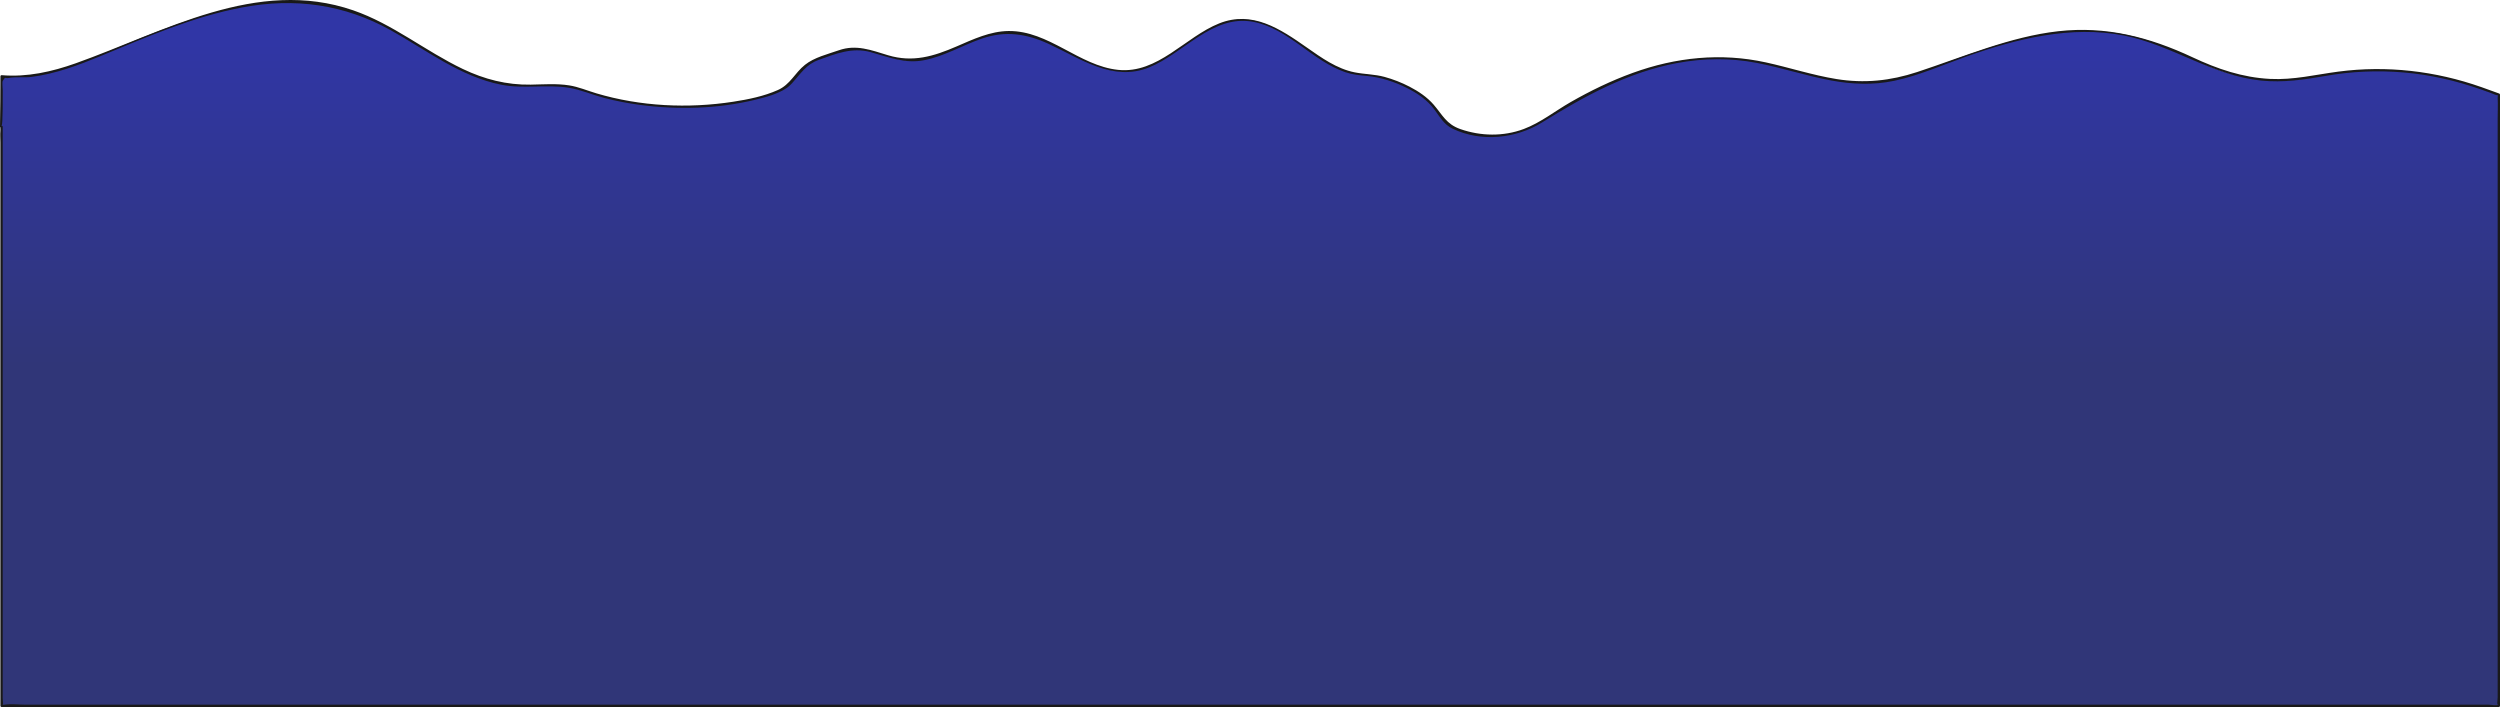 <?xml version="1.0" encoding="UTF-8"?>
<svg id="uuid-d77e562d-d8b4-4a6d-94a4-0bd93a0d2e98" data-name="레이어 2" xmlns="http://www.w3.org/2000/svg" xmlns:xlink="http://www.w3.org/1999/xlink" viewBox="0 0 1934 547.3">
  <defs>
    <linearGradient id="uuid-722e0e90-e49c-45ac-b863-1bc73ca36c9c" data-name="무제 그라디언트 305" x1="967" y1="28.02" x2="967" y2="282.45" gradientUnits="userSpaceOnUse">
      <stop offset="0" stop-color="#3036a6"/>
      <stop offset="1" stop-color="#303678"/>
    </linearGradient>
  </defs>
  <g id="uuid-a0705db0-419a-452e-accd-0cbf77cb757a" data-name="레이어 1">
    <g>
      <path d="m1919.22,68.2c-40.81-14.71-84.9-17.83-127.38-9h0c-30.32,6.3-61.86,2.39-89.76-11.07-19.03-9.18-38.33-17.55-58.8-21.53-45.51-8.85-92.24,4.83-135.64,21.14-18.28,6.87-36.7,14.32-56.16,15.94-32.48,2.7-63.82-11-95.93-16.59-57.23-9.95-113.54,14.4-161.99,46.17-9.62,6.31-34.44,19.68-69.23,5.56-3.83-1.56-8.49-5.89-10.5-9.51-4.16-7.48-9.84-12.86-16.04-16.93-12.39-8.14-29.22-14.14-43-14.69-34.51-1.39-60.26-44.29-95.68-42.45-29.8,1.55-53.98,36.02-83.68,39.64-32.71,3.99-62.28-30.21-95.12-30-27.23.17-52.43,24.07-79.61,21.68-19.87-1.75-33.86-15.33-54.45-5.58-11.98,5.68-20.21,2.05-34.1,22.72-8.87,13.2-91.08,31.57-162.3,5.65-17.57-6.4-37.37-1.15-55.9-3.69-44.37-6.07-78.59-42.14-120.91-56.8-61.31-21.23-127.81,5.12-187.58,30.35-25.15,10.61-51.37,21.29-78.65,20.23-1.87-.07-3.73-.22-5.59-.39.09,12.95-.17,26.1-.33,39.06h.31v447.92h1931.9V73.21l-13.89-5.01Z" style="fill: url(#uuid-722e0e90-e49c-45ac-b863-1bc73ca36c9c);"/>
      <path d="m1919.46,67.34c-35.36-12.45-73.09-16.84-110.32-11.96-17.79,2.33-34.81,6.59-52.94,5.67-21.5-1.09-40.69-7.66-60.01-16.72-33.35-15.62-66.91-24.33-103.93-20.17s-72.93,19.65-109.2,31.59c-20.64,6.79-40.85,8.88-62.36,5.4-18.48-2.99-36.34-8.87-54.61-12.88-34.83-7.64-69.66-3.98-103.06,8.14-16.67,6.05-32.68,13.82-48.06,22.63-11.96,6.85-23.15,15.86-36.14,20.74-15.76,5.92-33.29,5.62-49.12.07-10.81-3.79-13.68-10.79-20.51-18.74-5.18-6.03-11.85-10.47-18.86-14.1-6.13-3.18-12.63-5.71-19.29-7.53-7.64-2.08-15.27-1.98-22.96-3.49-13.9-2.73-25.86-11.35-37.24-19.32-20.46-14.34-42.03-28.78-67.63-18.59-26.37,10.49-47.51,39.22-78.29,35.96-30.28-3.2-53.5-30.31-84.61-30.05-14.25.12-27.46,6.38-40.28,11.92-17.76,7.67-33.93,12.6-53.09,6.81-12.95-3.91-24.58-8.55-38-3.84-8.56,3-19,5.48-26.21,11.25-7.98,6.39-11.33,15.21-20.97,19.51-10.82,4.83-22.86,7.25-34.51,9.05-35,5.42-71.95,3.61-105.94-6.5-6.99-2.08-13.74-4.99-20.97-6.14-9.87-1.56-19.88-.73-29.82-.57-18.62.29-35.75-4.13-52.49-12.12-28.94-13.81-54.23-34.82-84.77-45.36C198.81-17.7,126.87,24.64,58.6,48.95c-18.49,6.58-37.65,10.86-57.37,9.2-.48-.04-.9.45-.9.9C.39,72.07.17,85.09,0,98.11c0,.49.42.89.9.9-1.15-.02-.35-.53-.59,2.21-.26,2.91,0,5.97,0,8.89v435.92c0,.49.41.9.9.9h931.18c93.84,0,187.68,0,281.52,0,86.9,0,173.8,0,260.71,0h380.06c24.99,0,50.15.84,75.14,0,1.09-.04,2.19,0,3.28,0,.49,0,.9-.41.9-.9V73.21c0-.42-.28-.73-.66-.87-4.63-1.67-9.26-3.34-13.89-5.01-1.09-.39-1.56,1.35-.48,1.74,2.6.94,5.2,1.88,7.8,2.81,1.33.48,6.17,2.75,5.42,1.39.3.54-.03,1.93,0,2.54.27,5.19,0,10.46,0,15.66,0,21.24,0,42.48,0,63.72v197.57c0,55.56,0,111.11,0,166.67,0,6.62,0,13.23,0,19.85,0,2.26-1.04,6.98.89,5.85-1.54.9-6.3,0-8.01,0-18.99,0-37.98,0-56.97,0-34.95,0-69.9,0-104.85,0-47.65,0-95.31,0-142.96,0-57.56,0-115.12,0-172.68,0-64.54,0-129.08,0-193.62,0-68.6,0-137.2,0-205.79,0s-140.1,0-210.15,0h-393.34c-55.54,0-111.07,0-166.61,0-45.14,0-90.27,0-135.41,0-31.38,0-62.77,0-94.15,0-9.67,0-19.35,0-29.02,0-5.07,0-10.78-.74-15.8,0-.44.07-2.04.24-2.47,0,1.83,1.02.85-2.81.85-5.2,0-17.11,0-34.21,0-51.32,0-63.86,0-127.73,0-191.59s0-114.26,0-171.4v-27.51c0-.49-.41-.89-.9-.9,1.12.02.91-25.22.92-27.53,0-.57-.52-6.17.01-7.1,2.21-3.82,1.75-1.69,4.68-2.24,5.55-1.05,11.93-.12,17.64-.85,18.41-2.36,35.95-8.93,53.01-15.96,35.85-14.79,71.64-30.56,109.97-37.79,40.6-7.66,78.86-2.42,115.01,17.74,27.57,15.38,53.78,35.85,85.41,42.07,17.37,3.42,35.01-.49,52.37,2.37,9.26,1.52,18.02,5.43,27.1,7.81s18.3,4.15,27.6,5.39c29.37,3.92,60.17,3.12,89.05-3.88,8.22-1.99,17.41-4.33,24.55-9.12,1.73-1.16,3.03-2.43,4.41-3.96,6.58-7.28,10.72-14.32,20.38-17.81,13.29-4.8,25.94-9.94,40.19-6.02s26.43,9.12,41.34,6.25c15.79-3.03,29.84-11.63,44.92-16.79,18.02-6.16,34.21-3.76,51.24,4.05,24.87,11.41,49.64,29.72,77.94,18.31,26.61-10.72,49.1-41.2,80.52-35.27,27.37,5.16,45.54,30.23,71.42,39.02,5.57,1.89,10.92,2.32,16.71,2.88,10.57,1.02,20.95,4.39,30.43,9.09,8.34,4.13,16.02,9.33,21.65,16.86,4.38,5.86,7.29,11.57,14.2,14.88,21.92,10.49,48.85,7.69,69.12-4.9,32.66-20.28,66.23-38.79,104.48-45.94,20.28-3.79,40.97-4.03,61.26-.17,19.54,3.72,38.48,10.09,58.04,13.69,16.12,2.97,32.4,3.63,48.51.24,19.32-4.07,37.5-12.27,56.04-18.82,38.66-13.66,80.64-24.24,121.71-16.23,37.19,7.26,68.28,31.09,106.38,34.87,16.96,1.68,32.94-.65,49.55-3.6,19.98-3.54,40.43-4.42,60.64-2.69s40.15,6.26,59.35,13.02c1.09.39,1.57-1.35.48-1.74Z" style="fill: #191919;"/>
    </g>
  </g>
</svg>